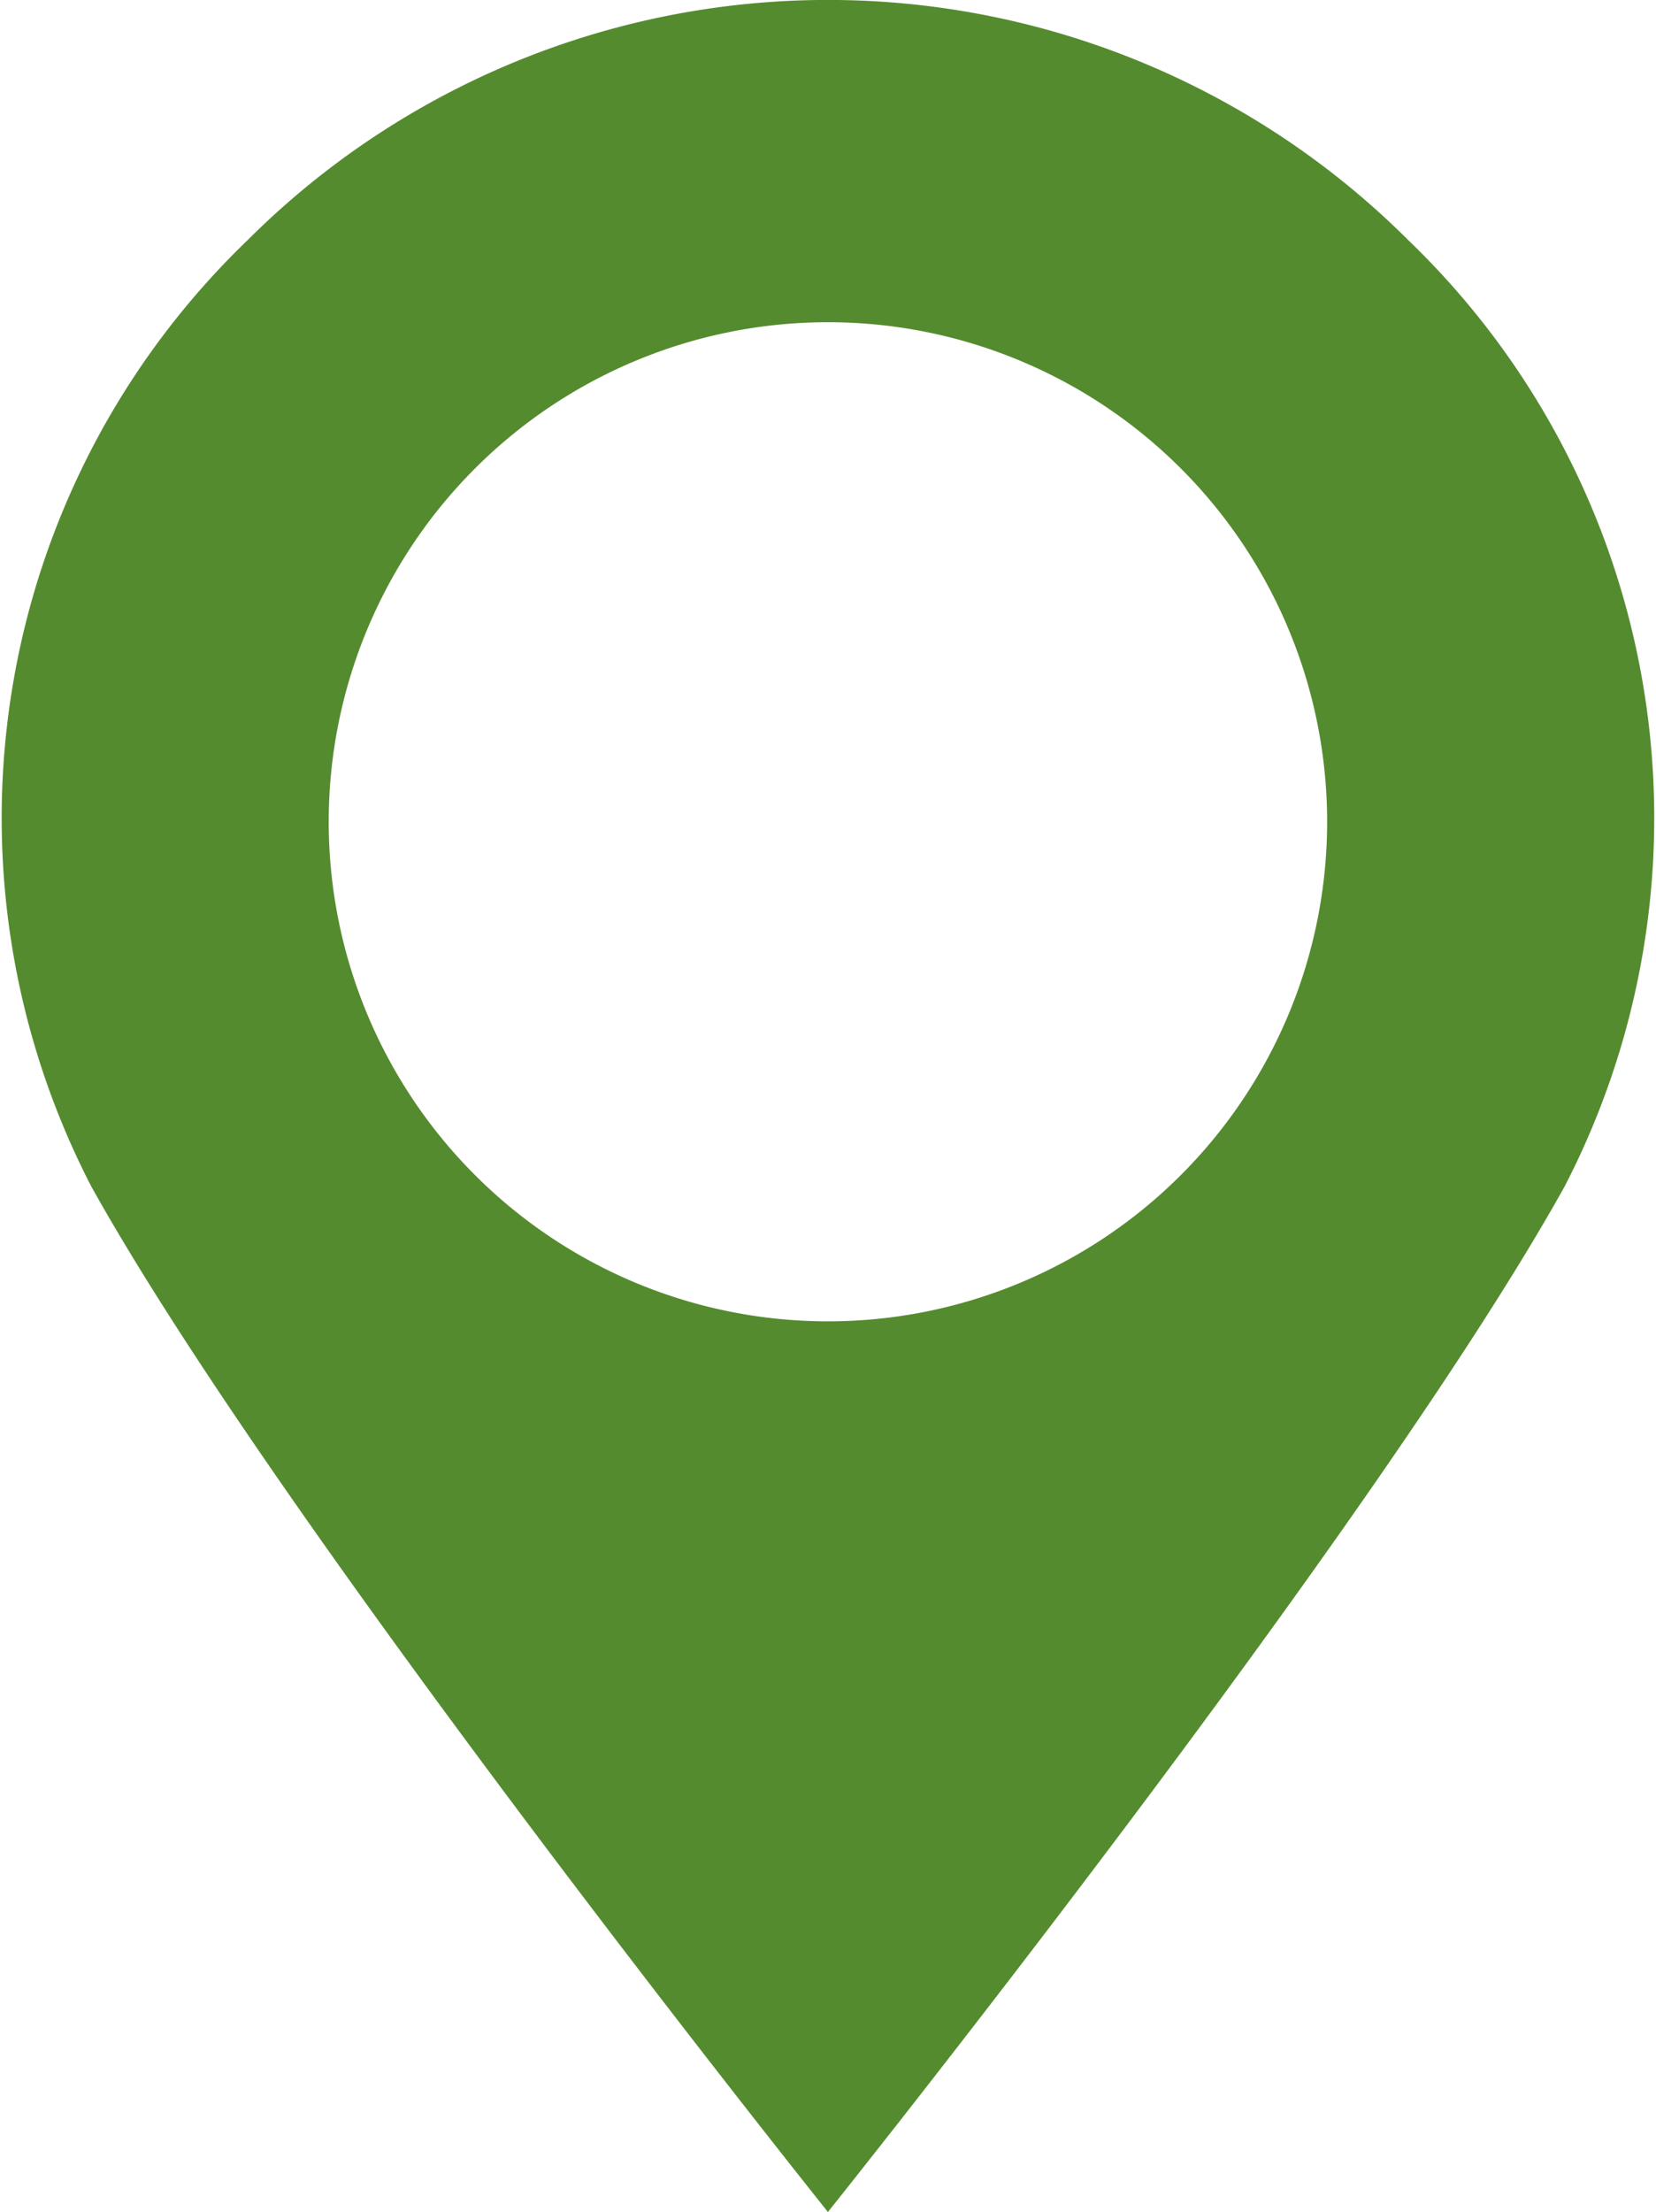 <svg xmlns="http://www.w3.org/2000/svg" width="21.894" height="29.224" viewBox="0 0 21.894 29.224">
  <g id="地図マーカーのフリー素材6" transform="translate(-64.215)">
    <path id="パス_792" data-name="パス 792" d="M82.841,3.18a10.862,10.862,0,0,0-15.36,0,10.59,10.59,0,0,0-2.06,12.493c2.525,4.539,9.74,13.551,9.74,13.551s7.216-9.012,9.741-13.551A10.589,10.589,0,0,0,82.841,3.18Zm-7.68,14.277a6.6,6.6,0,1,1,6.6-6.6A6.6,6.6,0,0,1,75.161,17.457Z" transform="translate(0 0)" fill="#558b2f"/>
  </g>
</svg>
